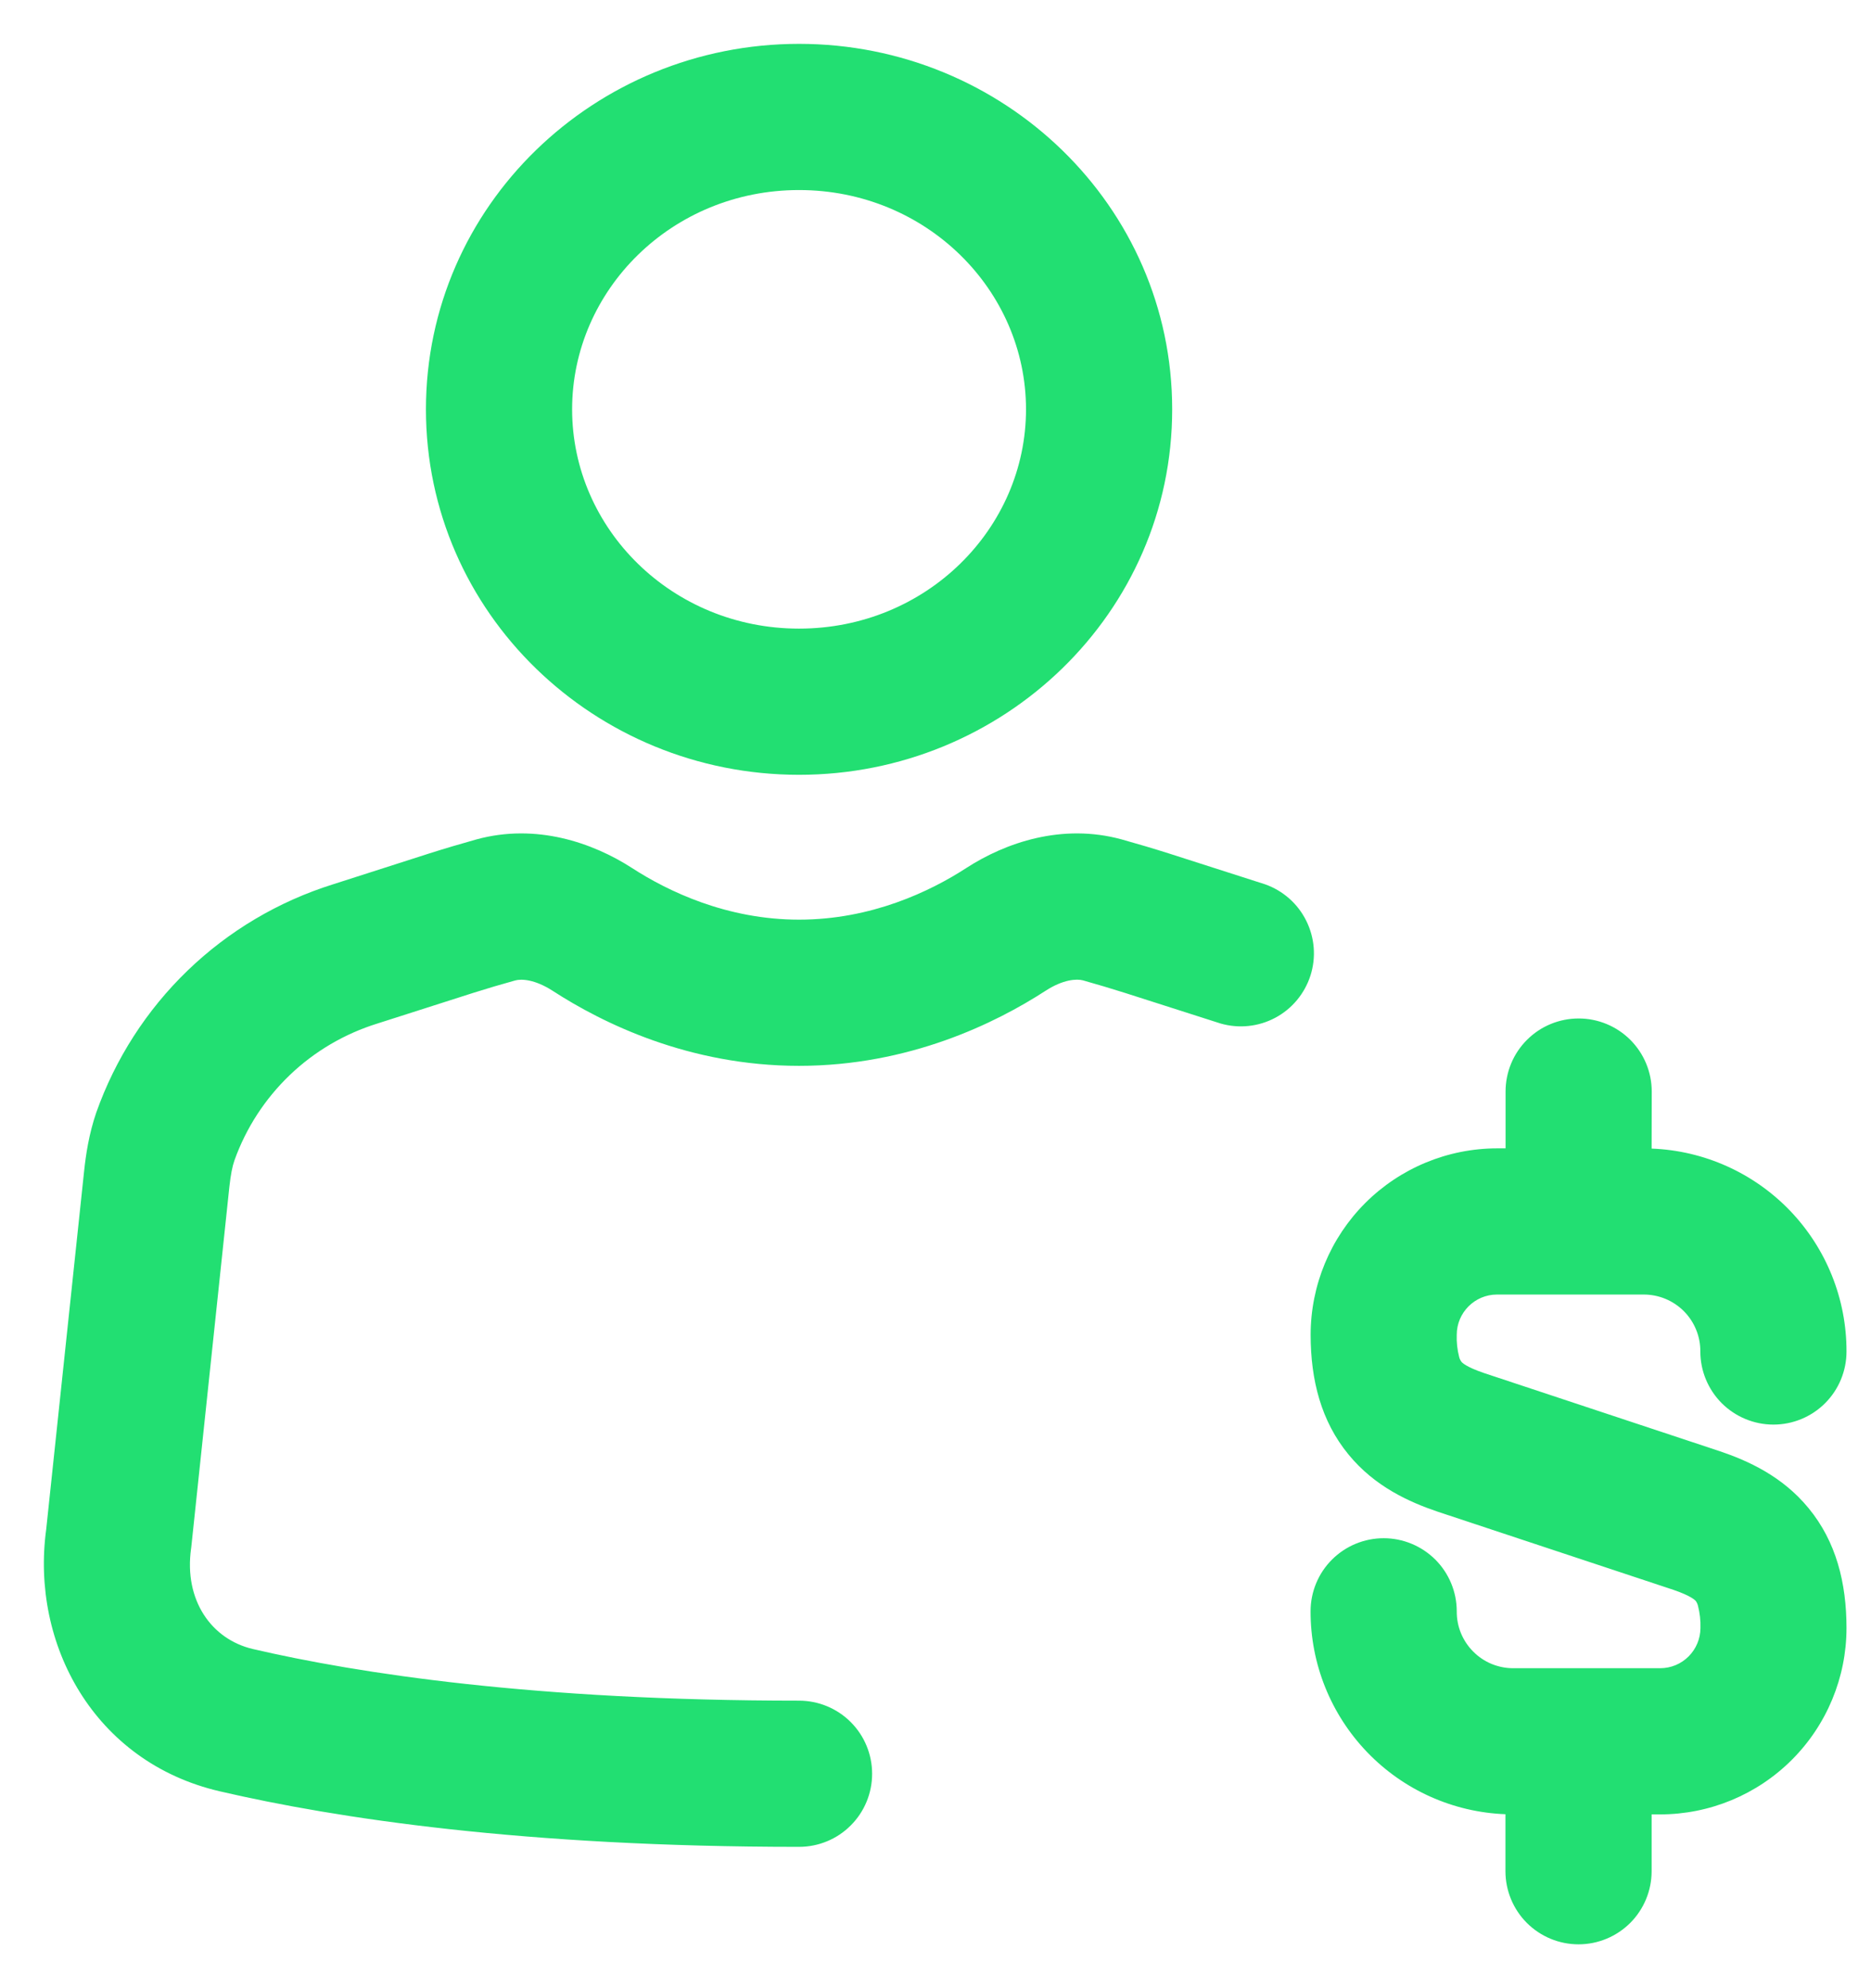 <svg width="32" height="34" viewBox="0 0 32 34" fill="none" xmlns="http://www.w3.org/2000/svg">
<path d="M13.666 0.75C10.173 0.75 7.285 3.517 7.285 7C7.285 10.483 10.173 13.25 13.666 13.25C17.16 13.25 20.048 10.483 20.048 7C20.048 3.517 17.16 0.75 13.666 0.75ZM9.785 7C9.785 4.96 11.491 3.25 13.666 3.25C15.841 3.25 17.548 4.96 17.548 7C17.548 9.04 15.841 10.75 13.666 10.75C11.491 10.75 9.785 9.04 9.785 7ZM8.811 16.767C8.918 16.737 9.148 16.748 9.451 16.943C10.305 17.497 11.785 18.227 13.666 18.227C15.548 18.227 17.028 17.497 17.883 16.943C18.183 16.748 18.415 16.737 18.521 16.765C18.76 16.832 18.998 16.903 19.235 16.978L20.876 17.503C21.189 17.593 21.524 17.558 21.811 17.405C22.098 17.252 22.313 16.993 22.413 16.683C22.512 16.373 22.486 16.037 22.341 15.746C22.197 15.455 21.945 15.232 21.638 15.123L19.998 14.597C19.728 14.511 19.457 14.431 19.185 14.355C18.165 14.075 17.196 14.41 16.525 14.845C15.908 15.245 14.901 15.727 13.666 15.727C12.433 15.727 11.425 15.243 10.808 14.843C10.136 14.41 9.168 14.075 8.148 14.355C7.876 14.431 7.605 14.511 7.335 14.597L5.695 15.123C4.763 15.415 3.912 15.919 3.209 16.597C2.507 17.274 1.972 18.106 1.646 19.027C1.521 19.393 1.468 19.747 1.438 20.033L0.79 26.155C0.523 28.117 1.611 30.135 3.758 30.633C5.756 31.097 8.97 31.583 13.666 31.583C13.998 31.583 14.316 31.452 14.55 31.217C14.785 30.983 14.916 30.665 14.916 30.333C14.916 30.002 14.785 29.684 14.55 29.449C14.316 29.215 13.998 29.083 13.666 29.083C9.143 29.083 6.12 28.617 4.325 28.2C3.613 28.033 3.145 27.362 3.268 26.483L3.271 26.462L3.923 20.295C3.946 20.088 3.973 19.948 4.01 19.843C4.208 19.29 4.532 18.791 4.957 18.384C5.381 17.978 5.895 17.677 6.456 17.503L8.098 16.978C8.335 16.903 8.572 16.833 8.811 16.767ZM28.25 18.667C28.25 18.335 28.118 18.017 27.884 17.783C27.649 17.548 27.331 17.417 27 17.417C26.668 17.417 26.35 17.548 26.116 17.783C25.881 18.017 25.75 18.335 25.75 18.667V19.638H25.605C24.759 19.639 23.949 19.975 23.351 20.572C22.753 21.169 22.417 21.98 22.416 22.825C22.416 23.598 22.595 24.305 23.065 24.875C23.515 25.425 24.108 25.688 24.585 25.85L28.618 27.187C28.925 27.292 28.991 27.365 29.003 27.378C29.021 27.403 29.034 27.432 29.041 27.462C29.073 27.586 29.087 27.714 29.083 27.842C29.082 28.024 29.009 28.198 28.88 28.327C28.751 28.456 28.577 28.528 28.395 28.528H25.883C25.755 28.529 25.629 28.503 25.511 28.455C25.393 28.406 25.286 28.334 25.196 28.243C25.106 28.153 25.035 28.046 24.986 27.927C24.938 27.809 24.914 27.683 24.915 27.555C24.915 27.224 24.783 26.905 24.549 26.671C24.314 26.437 23.996 26.305 23.665 26.305C23.333 26.305 23.015 26.437 22.781 26.671C22.546 26.905 22.415 27.224 22.415 27.555C22.413 28.452 22.76 29.315 23.381 29.962C24.003 30.61 24.851 30.991 25.748 31.025V32C25.748 32.331 25.88 32.65 26.114 32.884C26.349 33.118 26.666 33.25 26.998 33.25C27.329 33.25 27.647 33.118 27.882 32.884C28.116 32.65 28.248 32.331 28.248 32V31.028H28.393C29.238 31.028 30.049 30.692 30.646 30.095C31.244 29.497 31.58 28.687 31.581 27.842C31.581 27.068 31.403 26.362 30.933 25.792C30.483 25.242 29.89 24.978 29.413 24.817L25.38 23.48C25.073 23.375 25.006 23.302 24.995 23.288C24.977 23.263 24.963 23.235 24.956 23.205C24.924 23.081 24.91 22.953 24.915 22.825C24.915 22.448 25.223 22.138 25.603 22.138H28.113C28.241 22.138 28.367 22.163 28.485 22.212C28.603 22.261 28.71 22.333 28.8 22.423C28.89 22.514 28.961 22.621 29.009 22.739C29.058 22.858 29.082 22.984 29.081 23.112C29.081 23.443 29.213 23.761 29.447 23.996C29.682 24.23 30 24.362 30.331 24.362C30.663 24.362 30.981 24.23 31.215 23.996C31.45 23.761 31.581 23.443 31.581 23.112C31.583 22.214 31.236 21.351 30.615 20.704C29.993 20.057 29.145 19.676 28.248 19.642L28.25 18.667Z" fill="#22DF72"/>
</svg>
